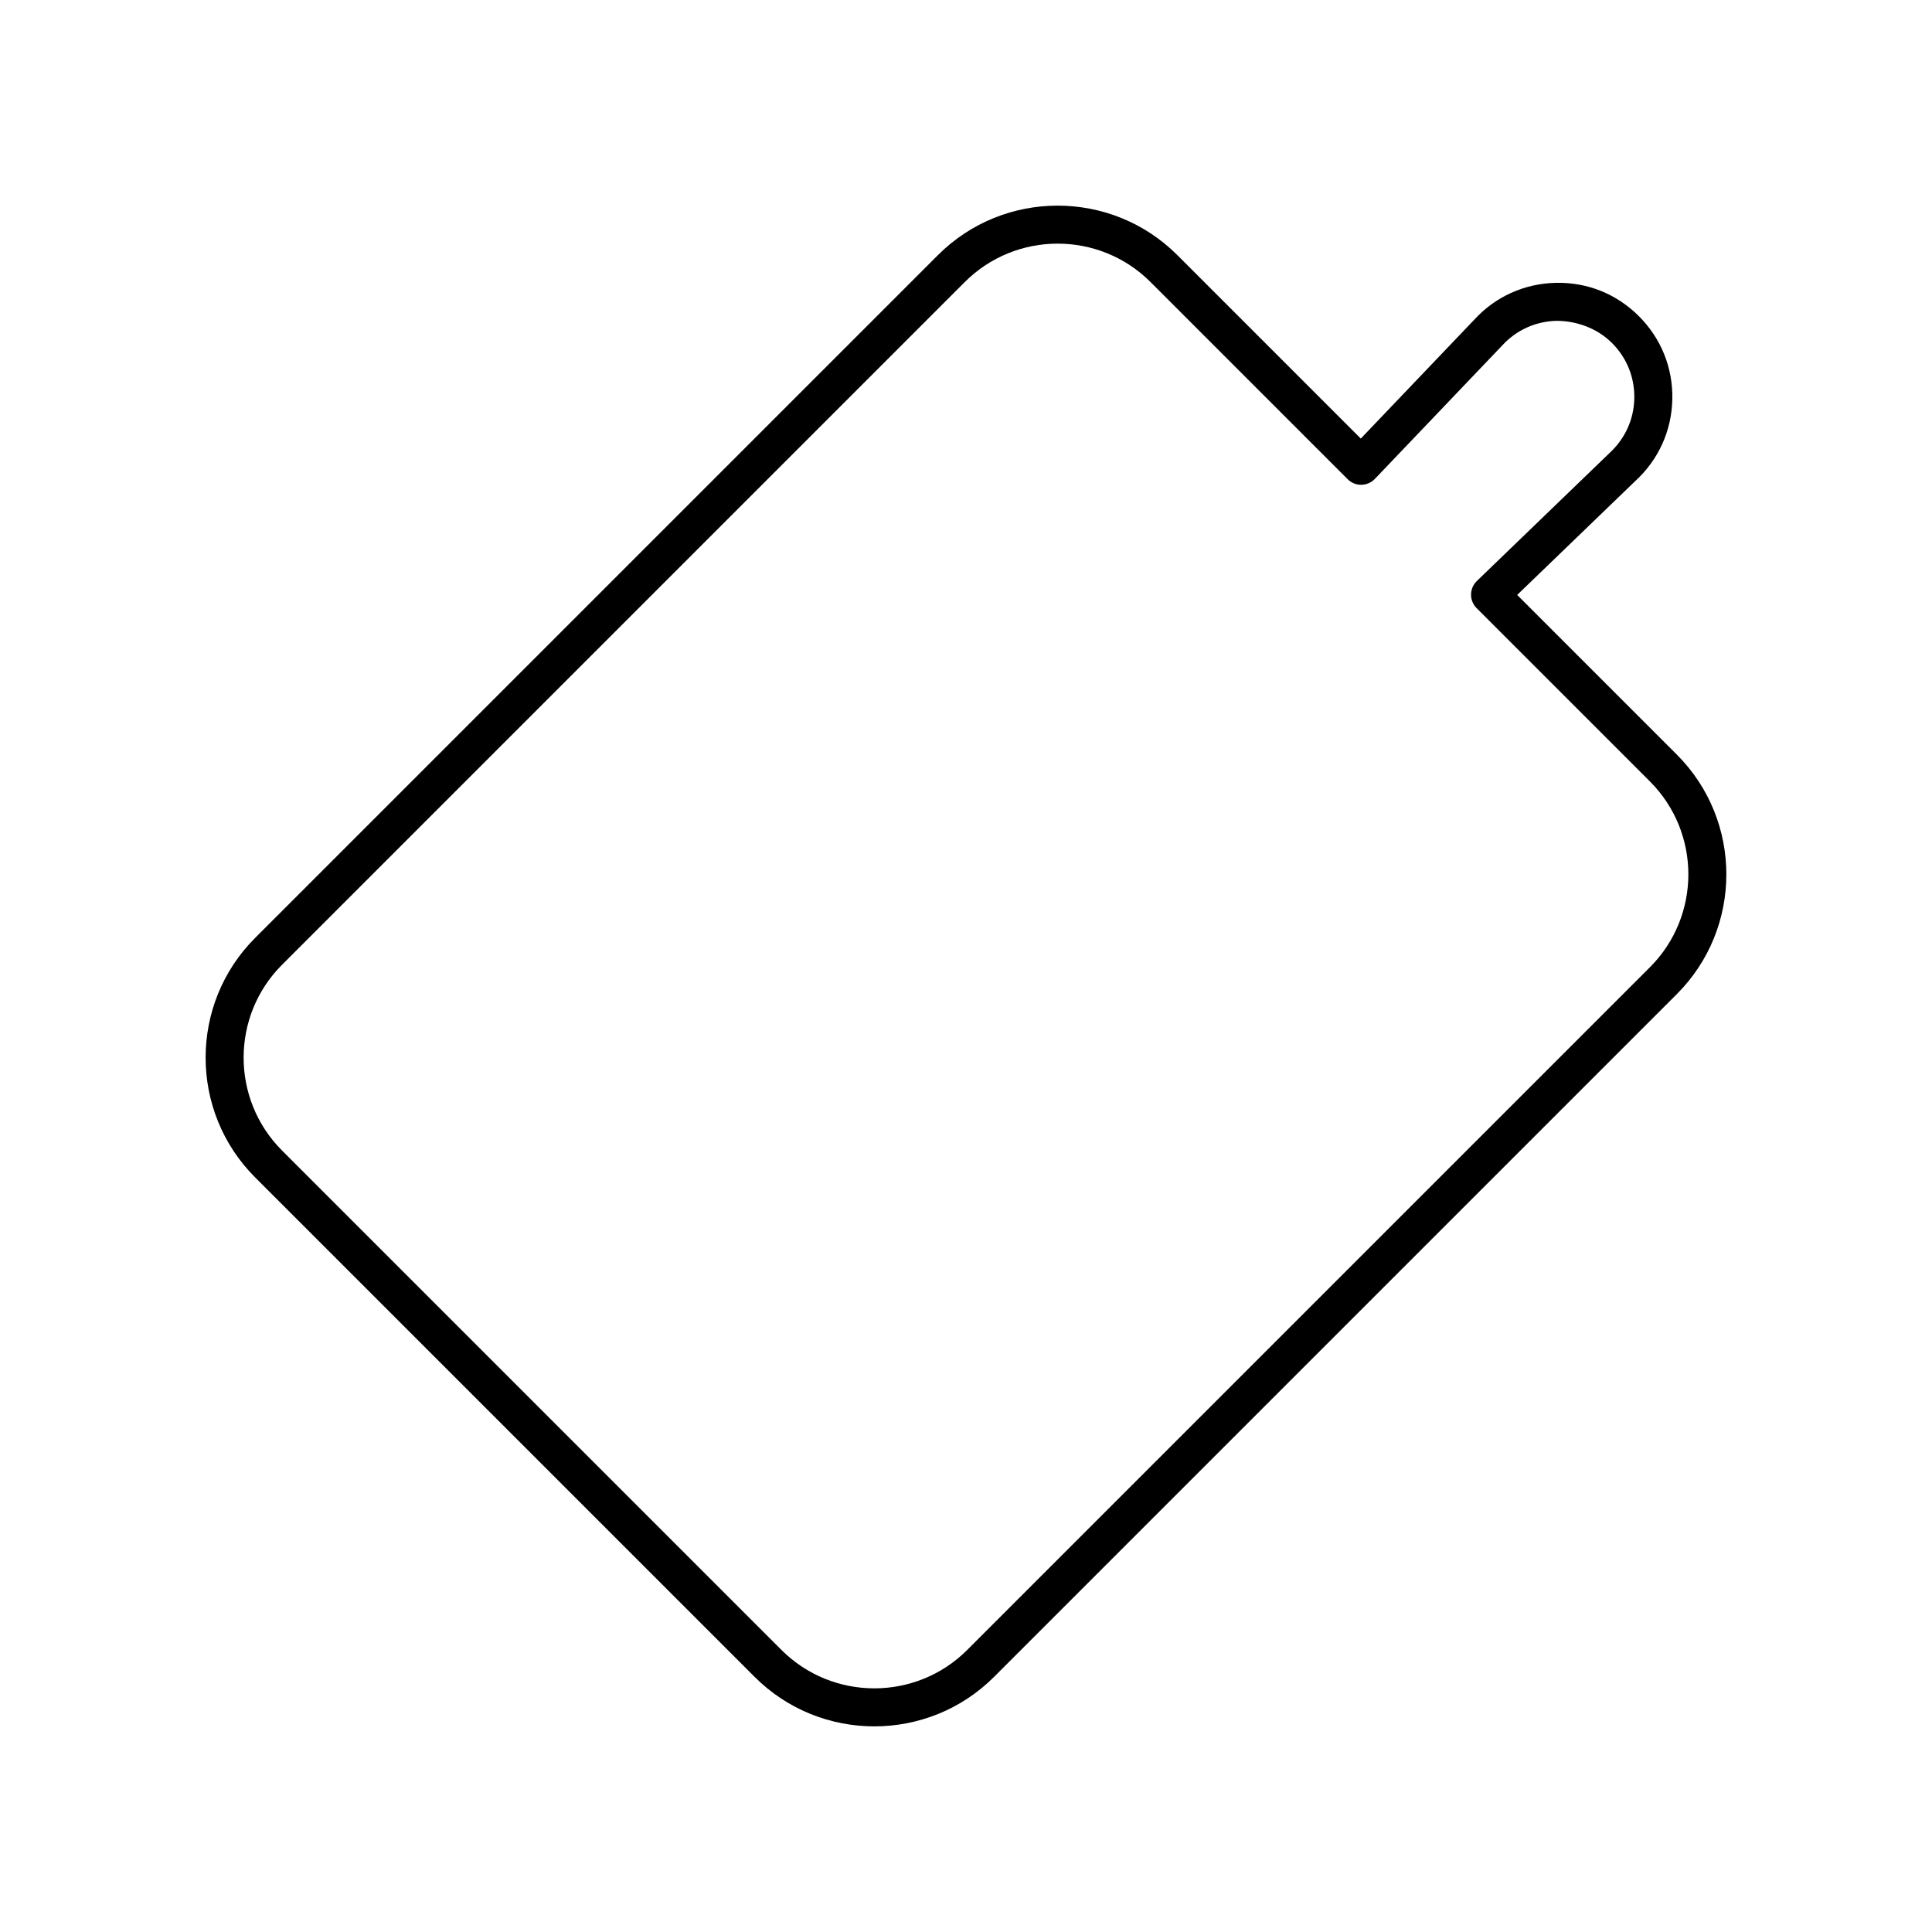 <?xml version="1.0" encoding="UTF-8"?>
<!-- Uploaded to: ICON Repo, www.iconrepo.com, Generator: ICON Repo Mixer Tools -->
<svg fill="#000000" width="800px" height="800px" version="1.1" viewBox="144 144 512 512" xmlns="http://www.w3.org/2000/svg">
 <path d="m211.62 456.03 132.35 132.35c8.746 8.754 20.246 13.125 31.738 13.125 11.492 0 22.992-4.375 31.738-13.125l180.93-180.93c17.5-17.5 17.5-45.977 0-63.477l-42.309-42.309 31.312-30.199c6.141-5.625 9.625-13.305 9.805-21.629 0.184-8.324-2.961-16.152-8.848-22.035-5.891-5.891-13.637-9.039-22.043-8.848-8.324 0.184-16.008 3.664-21.559 9.73l-30.109 31.543-48.602-48.605c-17.496-17.504-45.984-17.504-63.477 0l-180.93 180.93c-17.5 17.5-17.5 45.977 0 63.477zm7.125-56.355 180.93-180.93c6.789-6.785 15.699-10.18 24.613-10.18 8.914 0 17.832 3.394 24.613 10.18l52.246 52.25c0.961 0.961 2.273 1.516 3.621 1.477 1.359-0.016 2.652-0.582 3.59-1.559l33.738-35.352c3.75-4.094 8.871-6.414 14.422-6.539 5.367 0.031 10.766 1.969 14.695 5.898 3.922 3.926 6.016 9.141 5.894 14.691s-2.441 10.672-6.633 14.508l-35.094 33.852c-0.973 0.941-1.523 2.231-1.539 3.582-0.012 1.352 0.523 2.652 1.477 3.606l45.934 45.934c13.574 13.574 13.574 35.656 0 49.23l-180.93 180.93c-13.57 13.57-35.66 13.57-49.23 0l-132.35-132.35c-13.574-13.574-13.574-35.652 0-49.23z"/>
</svg>